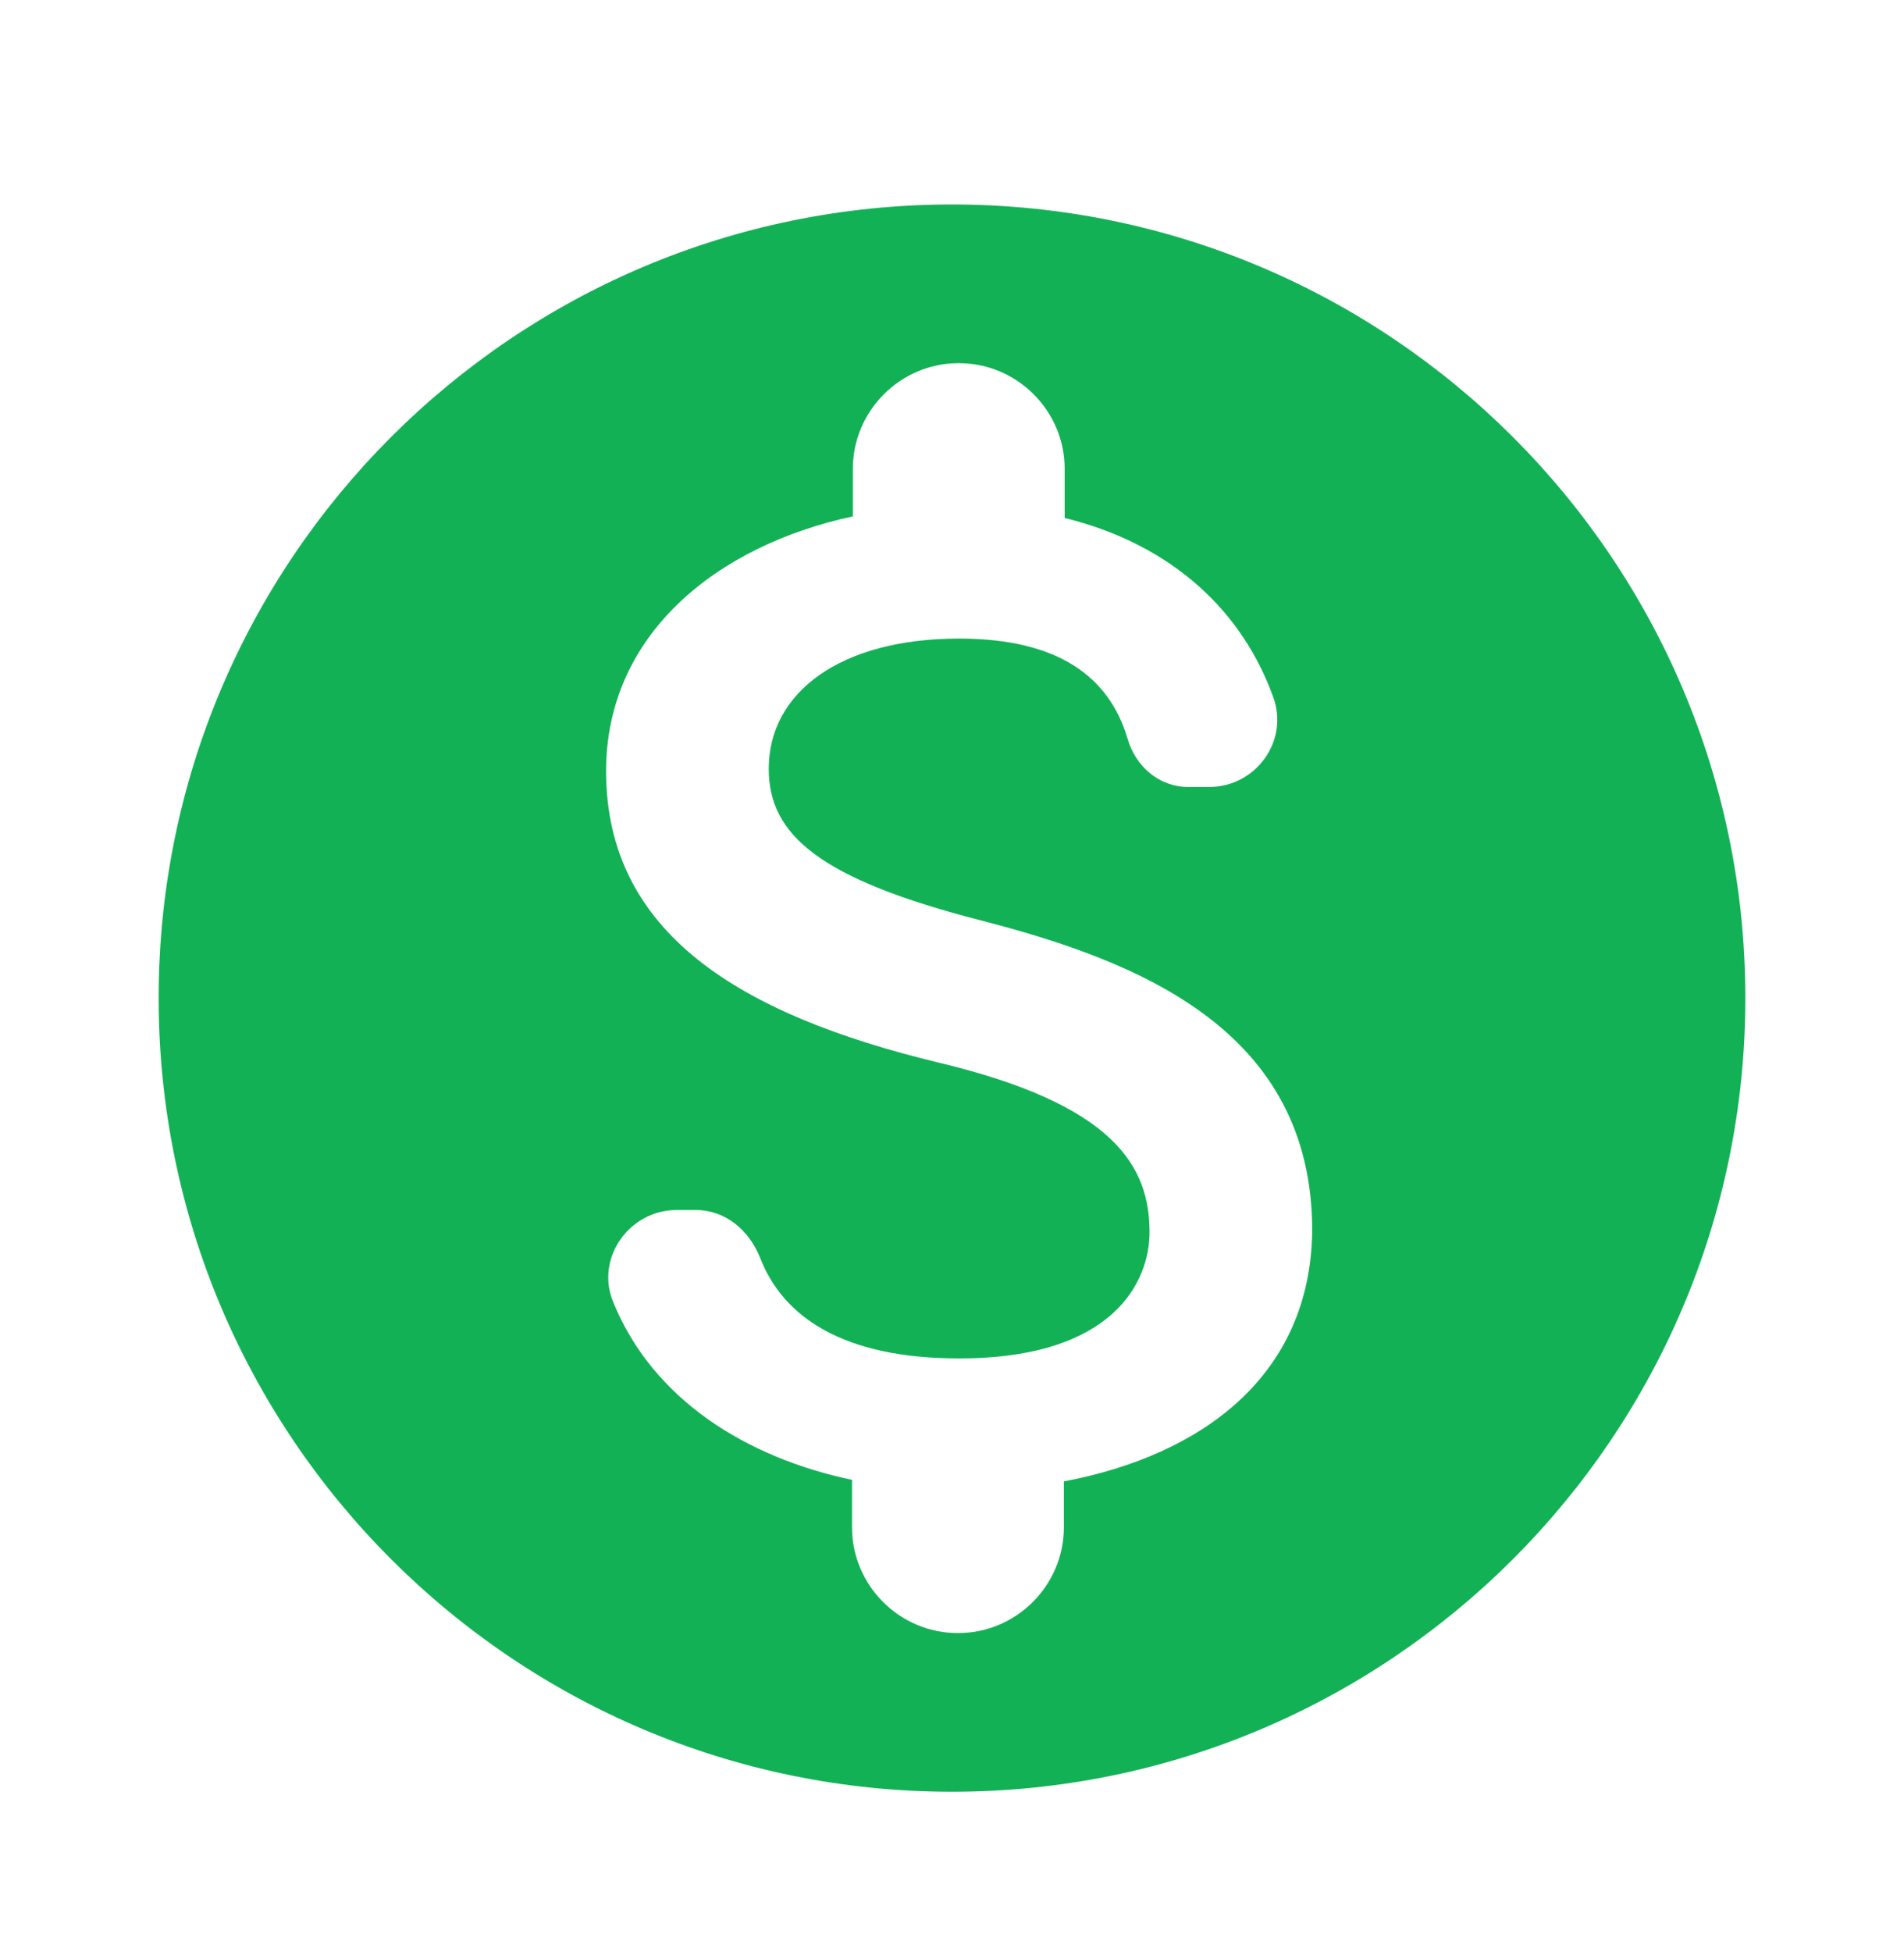 <svg width="40" height="41" viewBox="0 0 40 41" fill="none" xmlns="http://www.w3.org/2000/svg">
<g clip-path="url(#clip0_4391_10949)">
<path d="M20 4.294C10.8 4.294 3.333 11.76 3.333 20.96C3.333 30.16 10.8 37.627 20 37.627C29.2 37.627 36.667 30.16 36.667 20.96C36.667 11.76 29.2 4.294 20 4.294ZM22.35 31.11V32.077C22.35 33.294 21.35 34.294 20.133 34.294H20.117C18.9 34.294 17.9 33.294 17.9 32.077V31.077C15.683 30.61 13.717 29.394 12.883 27.344C12.5 26.427 13.217 25.41 14.217 25.41H14.617C15.233 25.41 15.733 25.827 15.967 26.41C16.45 27.66 17.717 28.527 20.15 28.527C23.417 28.527 24.15 26.894 24.15 25.877C24.15 24.494 23.417 23.194 19.7 22.31C15.567 21.31 12.733 19.61 12.733 16.194C12.733 13.327 15.05 11.46 17.917 10.844V9.844C17.917 8.627 18.917 7.627 20.133 7.627H20.15C21.367 7.627 22.367 8.627 22.367 9.844V10.877C24.667 11.444 26.117 12.877 26.75 14.644C27.083 15.56 26.383 16.527 25.4 16.527H24.967C24.35 16.527 23.85 16.094 23.683 15.494C23.3 14.227 22.25 13.41 20.15 13.41C17.65 13.41 16.15 14.544 16.15 16.144C16.15 17.544 17.233 18.46 20.6 19.327C23.967 20.194 27.567 21.644 27.567 25.844C27.533 28.894 25.25 30.56 22.35 31.11Z" fill="#13B156"/>
</g>
<defs>
<clipPath id="clip0_4391_10949">
<rect width="40" height="40" fill="white" transform="translate(0 0.96)"/>
</clipPath>
</defs>
</svg>
